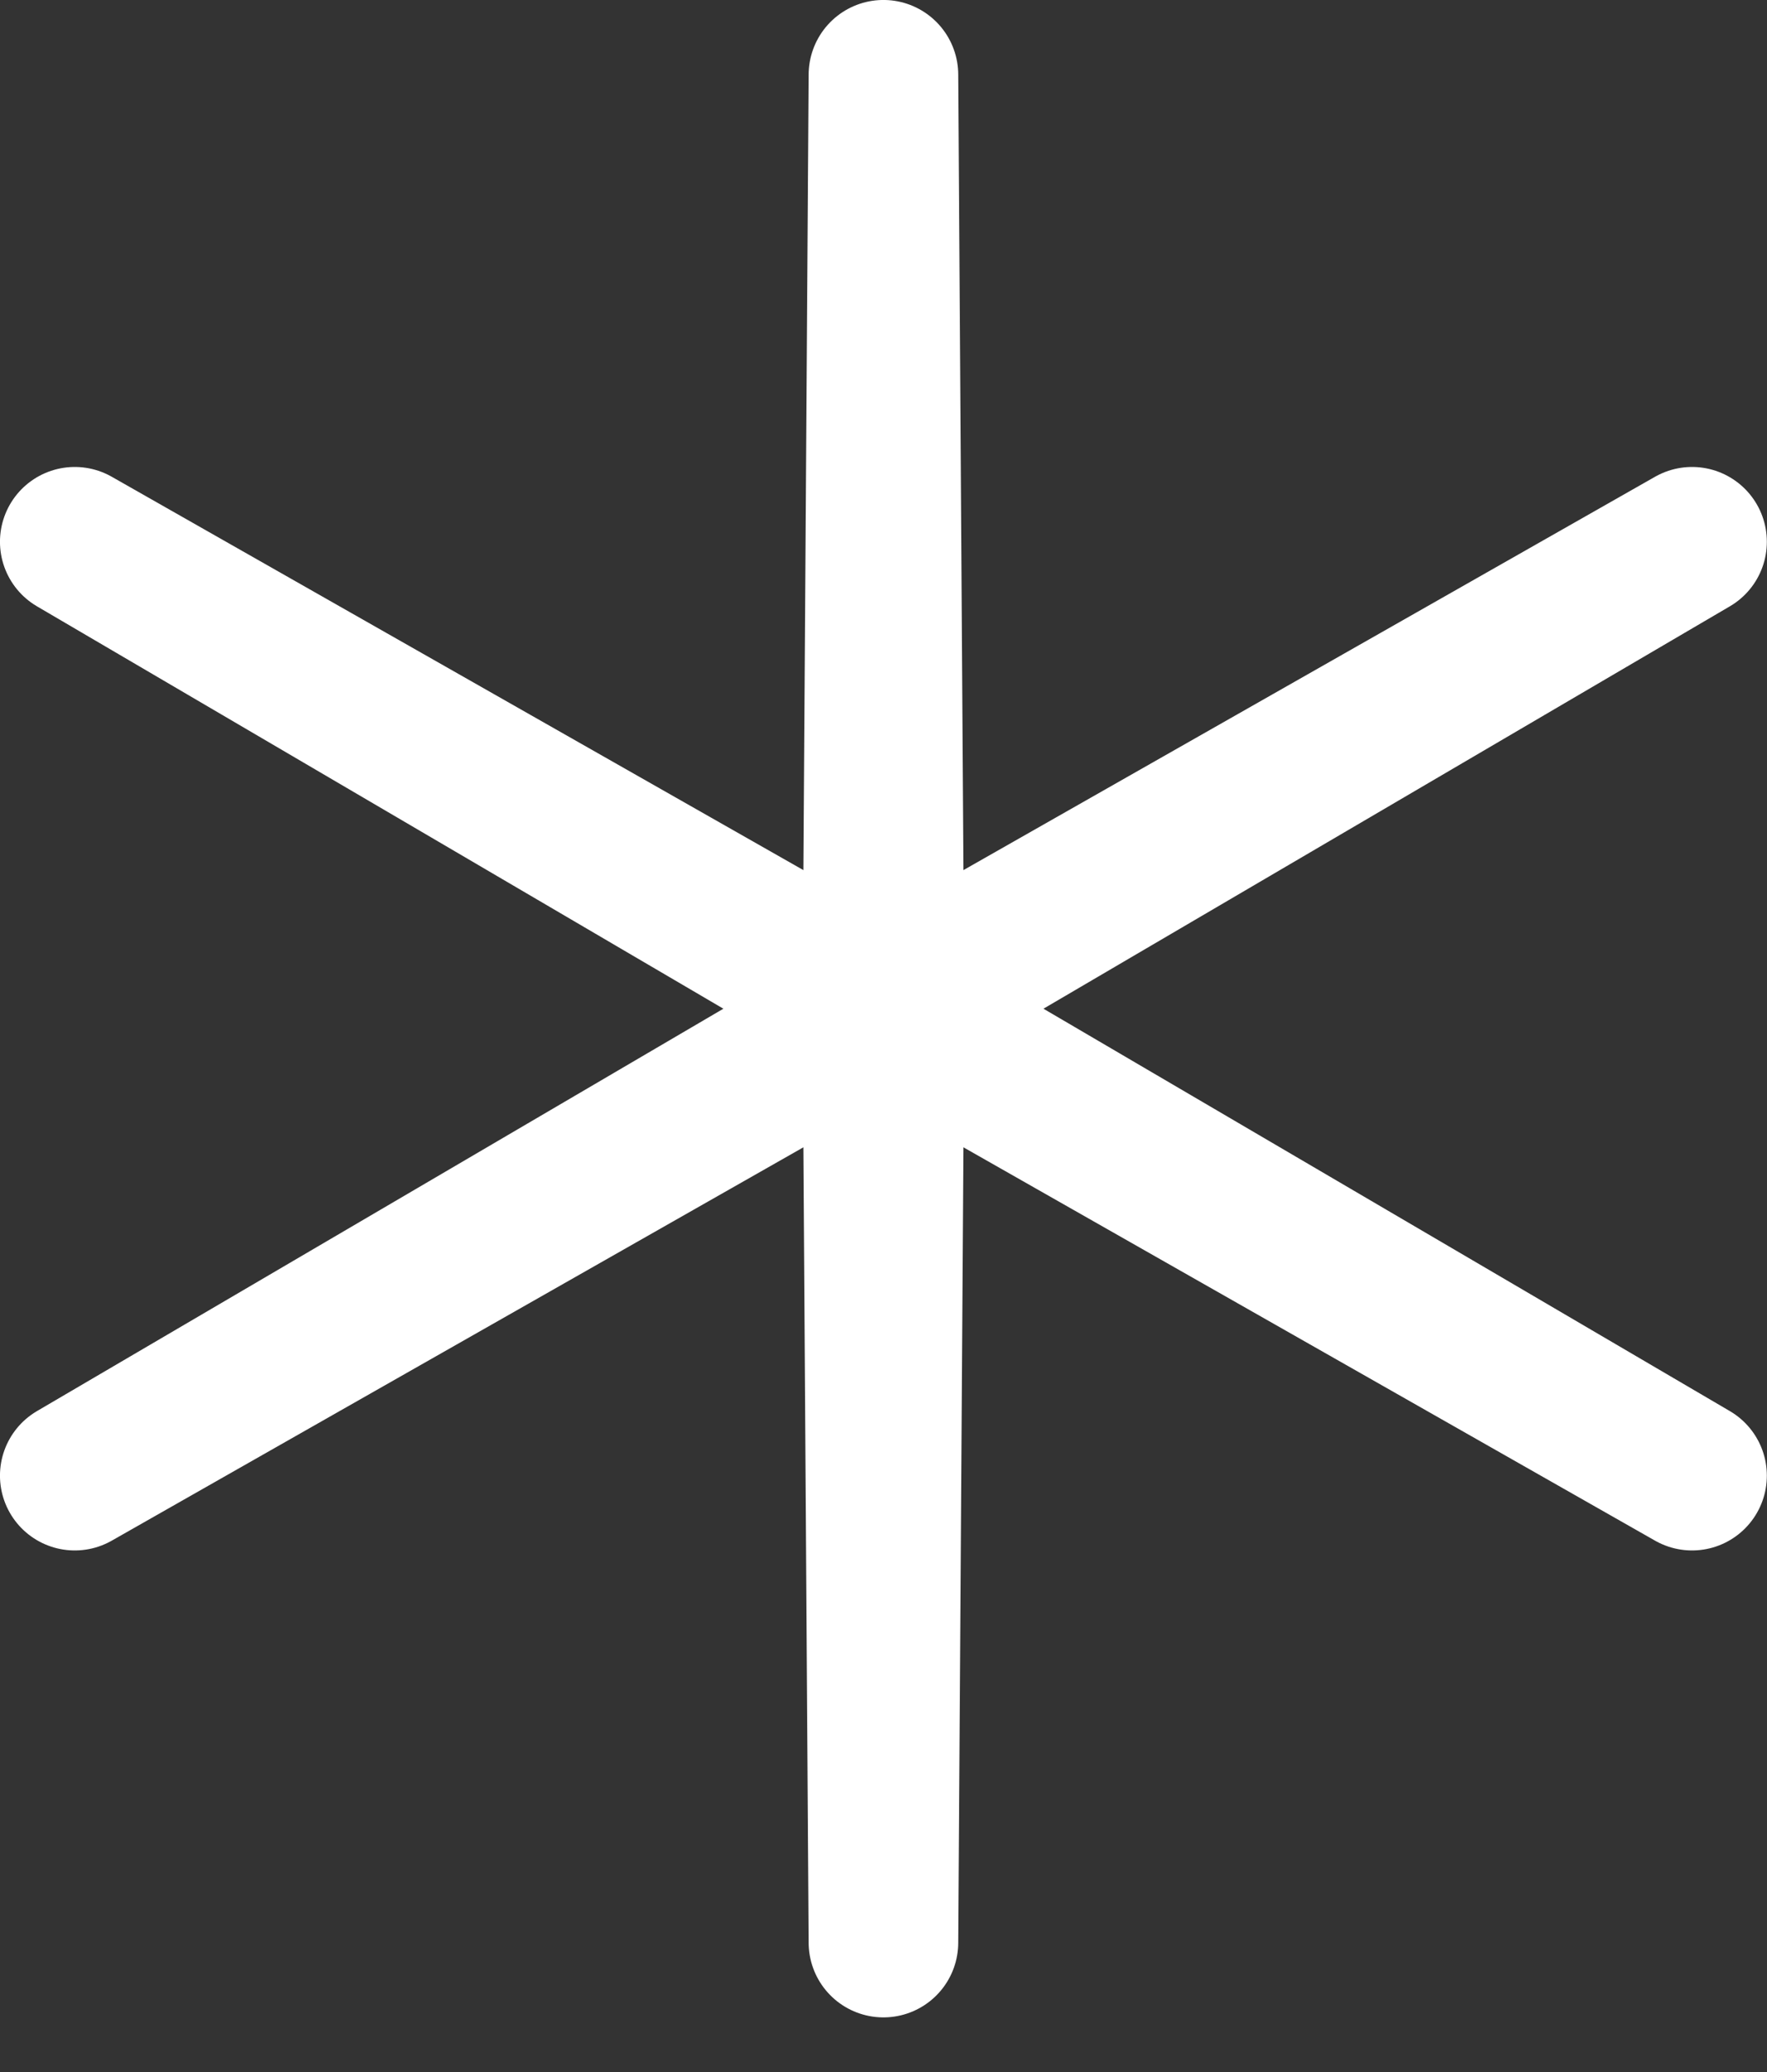 <svg width="29" height="34" viewBox="0 0 29 34" fill="none" xmlns="http://www.w3.org/2000/svg">
<rect x="0" y="0" width="29" height="34" fill="#333333" stroke="none"/>
<path d="M14.499 1.227L14.598 16.38L27.77 8.89L14.698 16.552L27.77 24.214L14.598 16.724L14.499 31.876L14.399 16.724L1.227 24.214L14.3 16.552L1.227 8.89L14.399 16.38L14.499 1.227Z" stroke="white" stroke-width="2.455" stroke-miterlimit="10" stroke-linecap="round" stroke-linejoin="round"/>
</svg>
